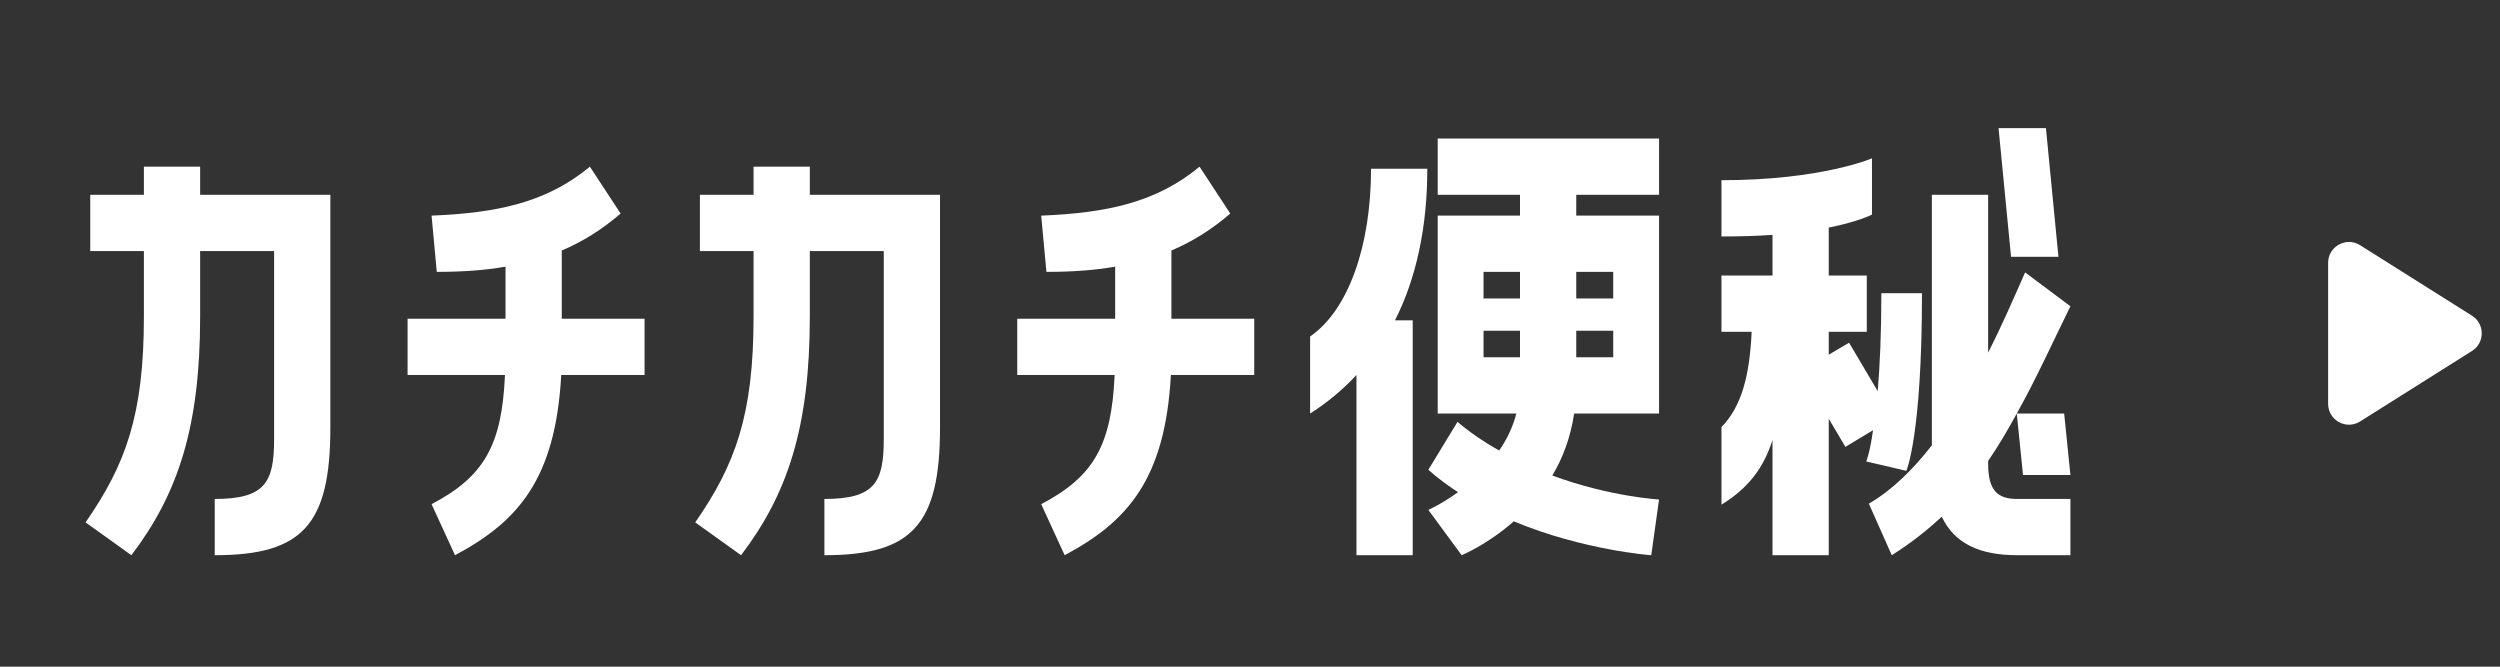 <svg width="120" height="32" viewBox="0 0 120 32" fill="none" xmlns="http://www.w3.org/2000/svg">
<rect x="0" y="0" width="120" height="32" fill="#333333" stroke="none"/>
<path d="M98.205 6.15L98.805 12.325H96.53L95.93 6.15H98.205ZM91.505 22.6L89.58 22.15C89.58 22.15 89.755 21.75 89.905 20.65L88.58 21.45L87.78 20.1V26.65H85.08V21.125C84.655 22.45 83.93 23.425 82.63 24.225V20.5C83.605 19.5 83.98 18.025 84.08 15.925H82.63V13.225H85.08V11.275C84.355 11.325 83.53 11.35 82.63 11.35V8.65C87.43 8.65 89.855 7.6 89.855 7.6V10.3C89.855 10.3 89.255 10.625 87.78 10.925V13.225H89.605V15.925H87.78V17.025L88.755 16.45L90.13 18.775C90.23 17.6 90.305 16.05 90.305 14.075H92.255C92.255 20.925 91.505 22.6 91.505 22.6ZM96.805 19.85C96.38 20.625 95.93 21.4 95.43 22.125V22.25C95.43 23.575 95.905 23.95 96.83 23.95H99.38V26.65H96.83C95.005 26.65 93.805 26.075 93.205 24.8C92.48 25.475 91.68 26.1 90.805 26.65L89.705 24.175C90.83 23.525 91.83 22.525 92.73 21.375V9.35H95.43V16.925C96.08 15.65 96.655 14.325 97.205 13.075L99.38 14.7C98.53 16.425 97.73 18.2 96.805 19.85ZM99.08 19.85L99.38 22.8H97.105L96.805 19.85H99.08Z" fill="white"/>
<path d="M79.635 6.65V9.35H75.66V10.35H79.635V19.85H75.56C75.385 21 75.01 22 74.51 22.825C77.285 23.85 79.635 23.975 79.635 23.975L79.26 26.65C79.26 26.65 76.035 26.425 72.66 25.025C71.385 26.15 70.16 26.65 70.16 26.65L68.56 24.475C68.56 24.475 69.185 24.2 69.985 23.625C69.485 23.3 69.01 22.95 68.56 22.55L69.96 20.25C70.61 20.8 71.285 21.25 71.96 21.625C72.31 21.125 72.61 20.525 72.785 19.85H69.01V10.35H72.96V9.35H69.01V6.65H79.635ZM65.11 26.65V18C64.46 18.7 63.71 19.325 62.885 19.85V16.15C64.71 14.9 65.81 11.825 65.81 8.1H68.51C68.51 10.9 67.985 13.35 66.96 15.375H67.81V26.65H65.11ZM71.21 14.325H72.96V13.05H71.21V14.325ZM77.435 14.325V13.05H75.66V14.325H77.435ZM71.21 17.15H72.96V15.875H71.21V17.15ZM75.66 17.15H77.435V15.875H75.66V17.15Z" fill="white"/>
<path d="M56.228 12.025V15.3H60.203V18H56.203C55.928 23.025 54.103 25.05 51.103 26.65L49.978 24.2C52.503 22.875 53.353 21.375 53.503 18H48.828V15.3H53.528V12.8C52.528 12.975 51.453 13.05 50.228 13.05L49.978 10.35C53.103 10.225 55.503 9.725 57.578 8L59.053 10.25C58.153 11.025 57.228 11.6 56.228 12.025Z" fill="white"/>
<path d="M35.571 26.65L33.371 25.075C35.296 22.3 36.171 19.925 36.171 15.2V12.05H33.596V9.35H36.171V8H38.871V9.35H45.121V20.525C45.121 25.2 43.771 26.65 39.571 26.65V23.95C41.996 23.95 42.421 23.15 42.421 21.075V12.05H38.871V15.2C38.871 20.525 37.796 23.725 35.571 26.65Z" fill="white"/>
<path d="M26.965 12.025V15.3H30.939V18H26.939C26.665 23.025 24.84 25.05 21.84 26.65L20.715 24.2C23.239 22.875 24.09 21.375 24.239 18H19.564V15.3H24.265V12.8C23.265 12.975 22.189 13.05 20.965 13.05L20.715 10.35C23.84 10.225 26.239 9.725 28.314 8L29.79 10.25C28.89 11.025 27.965 11.6 26.965 12.025Z" fill="white"/>
<path d="M6.307 26.65L4.107 25.075C6.032 22.3 6.907 19.925 6.907 15.2V12.05H4.332V9.35H6.907V8H9.607V9.35H15.857V20.525C15.857 25.2 14.507 26.65 10.307 26.65V23.95C12.732 23.95 13.157 23.15 13.157 21.075V12.05H9.607V15.2C9.607 20.525 8.532 23.725 6.307 26.65Z" fill="white"/>
<path d="M118.657 15.154C119.279 15.546 119.279 16.454 118.657 16.846L113.283 20.231C112.617 20.65 111.75 20.172 111.75 19.384L111.75 12.616C111.75 11.829 112.617 11.35 113.283 11.769L118.657 15.154Z" fill="white"/>
</svg>

